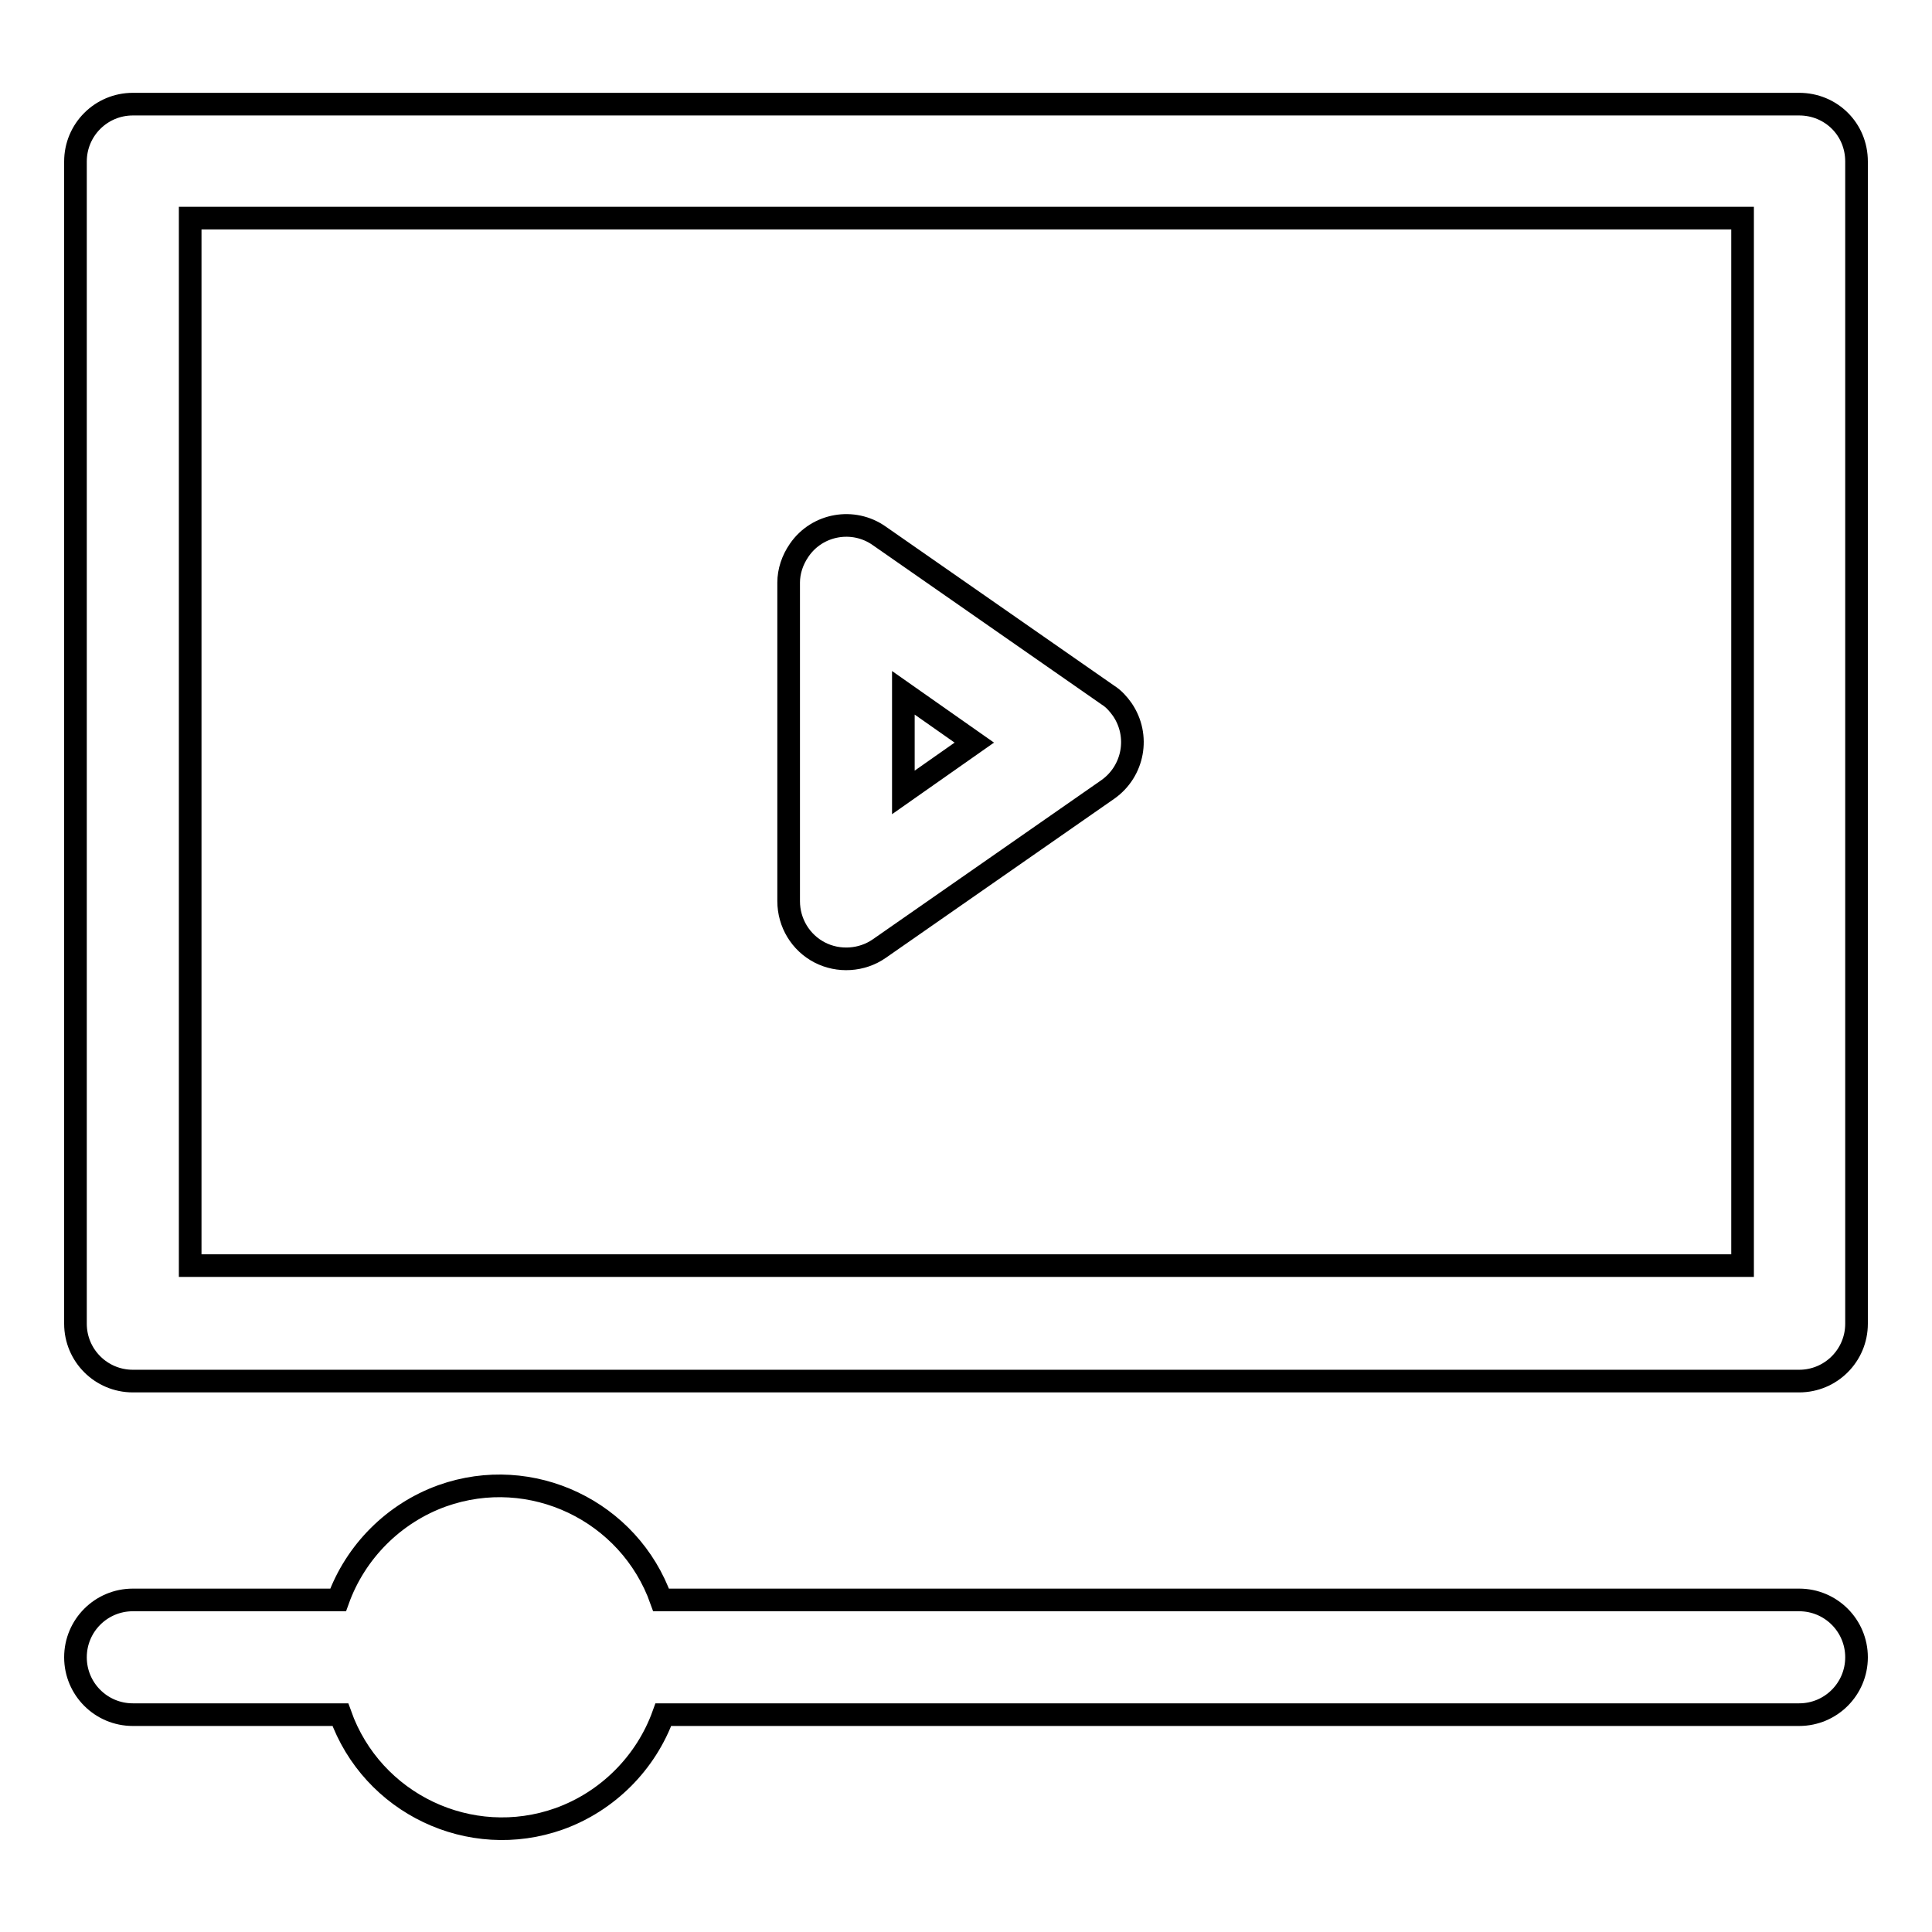 <?xml version="1.0" encoding="utf-8"?>
<!-- Svg Vector Icons : http://www.onlinewebfonts.com/icon -->
<!DOCTYPE svg PUBLIC "-//W3C//DTD SVG 1.1//EN" "http://www.w3.org/Graphics/SVG/1.1/DTD/svg11.dtd">
<svg version="1.1" xmlns="http://www.w3.org/2000/svg" xmlns:xlink="http://www.w3.org/1999/xlink" x="0px" y="0px" viewBox="0 0 256 256" enable-background="new 0 0 256 256" xml:space="preserve">
<g> <path stroke-width="3" fill-opacity="0" stroke="#000000"  d="M238.4,212H87.6c-4.2-11.8-17.2-18-29-13.8c-6.4,2.3-11.5,7.4-13.8,13.8H17.6c-4.2,0-7.6,3.4-7.6,7.6 c0,4.2,3.4,7.6,7.6,7.6h27.5c4.2,11.8,17.2,18,29,13.8c6.4-2.3,11.5-7.4,13.8-13.8h150.5c4.2,0,7.6-3.4,7.6-7.6 C246,215.4,242.6,212,238.4,212z M238.4,13.8H17.6c-4.2,0-7.6,3.4-7.6,7.6v154c0,4.2,3.4,7.6,7.6,7.6h220.8c4.2,0,7.6-3.4,7.6-7.6 v-154C246,17.1,242.6,13.8,238.4,13.8z M230.8,167.7H25.2V28.9h205.7V167.7z"/> <path stroke-width="3" fill-opacity="0" stroke="#000000"  d="M108.6,126.2c2.5,1.3,5.6,1.1,7.9-0.5l30.3-21.1c3.4-2.4,4.3-7.1,1.9-10.6c-0.5-0.7-1.1-1.4-1.9-1.9 L116.5,71c-3.4-2.4-8.2-1.6-10.6,1.9c-0.9,1.3-1.4,2.8-1.4,4.3v42.2C104.5,122.3,106.1,124.9,108.6,126.2z M119.7,91.8l9.4,6.6 l-9.4,6.6V91.8z"/></g>
</svg>